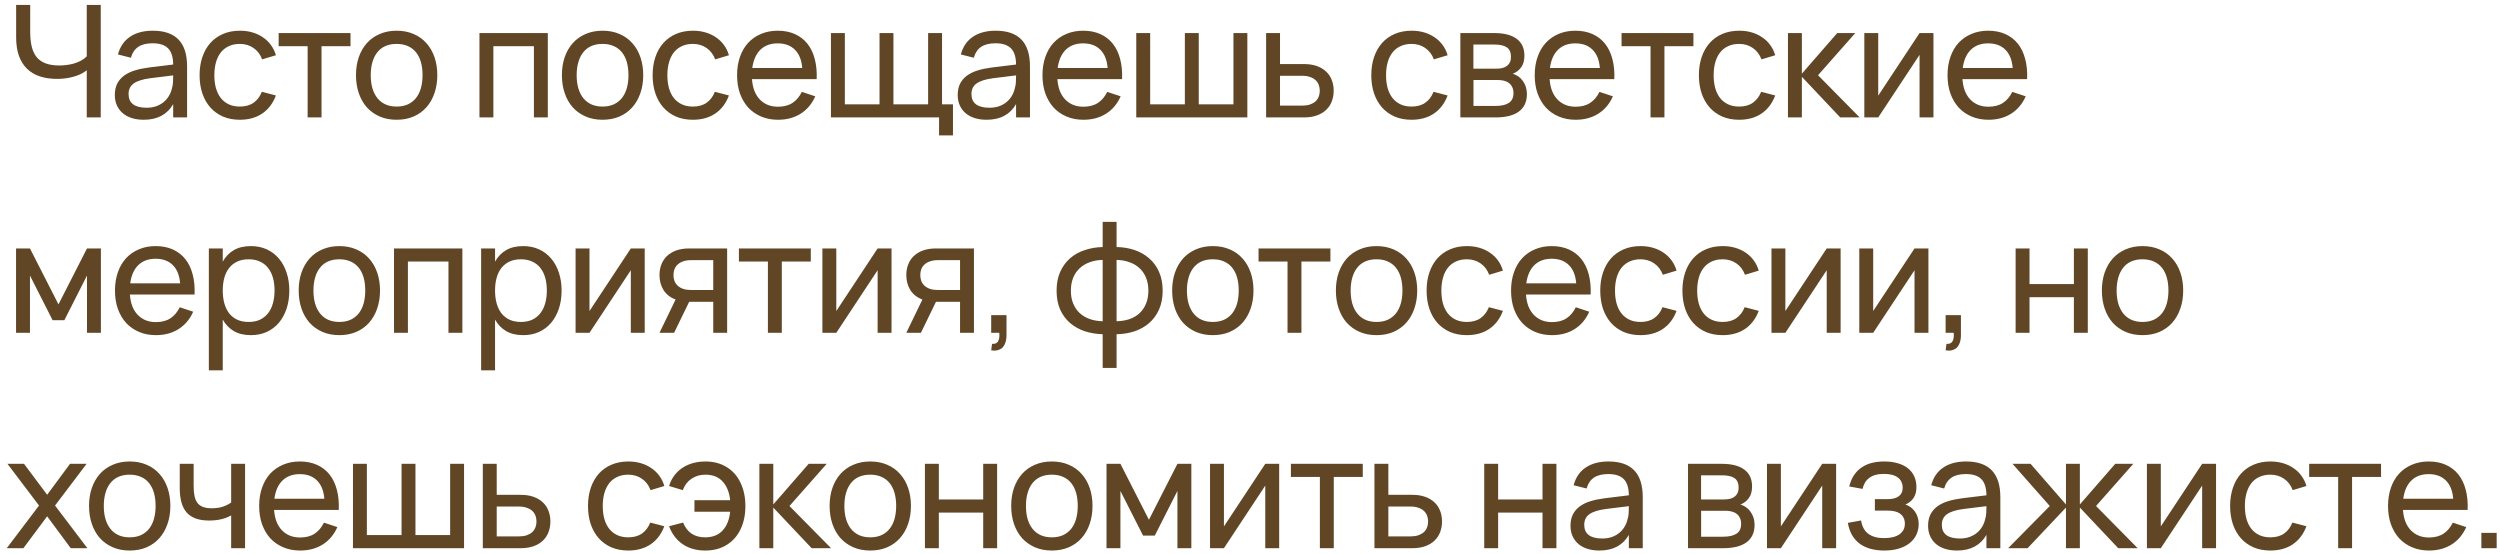 <?xml version="1.0" encoding="UTF-8"?> <svg xmlns="http://www.w3.org/2000/svg" width="325" height="72" viewBox="0 0 325 72" fill="none"><path d="M11.278 15.265V9.141C11.028 9.344 10.743 9.517 10.425 9.659C10.114 9.801 9.789 9.916 9.45 10.004C9.112 10.092 8.77 10.156 8.425 10.197C8.086 10.238 7.758 10.258 7.439 10.258C6.6 10.258 5.848 10.15 5.185 9.933C4.521 9.709 3.959 9.374 3.499 8.927C3.045 8.481 2.697 7.919 2.453 7.242C2.216 6.558 2.098 5.756 2.098 4.835V0.64H3.926V4.134C3.926 4.879 3.993 5.525 4.129 6.074C4.264 6.622 4.481 7.079 4.779 7.445C5.083 7.804 5.476 8.071 5.957 8.247C6.437 8.423 7.023 8.511 7.714 8.511C8.018 8.511 8.333 8.491 8.658 8.45C8.983 8.41 9.301 8.345 9.613 8.257C9.931 8.162 10.232 8.041 10.517 7.892C10.808 7.736 11.062 7.546 11.278 7.323V0.64H13.096V15.265H11.278ZM19.863 3.992C21.359 3.992 22.476 4.378 23.214 5.15C23.952 5.915 24.321 7.076 24.321 8.633V15.265H22.513V13.538C22.128 14.209 21.613 14.716 20.97 15.062C20.333 15.4 19.572 15.569 18.685 15.569C18.109 15.569 17.588 15.495 17.121 15.346C16.66 15.197 16.268 14.984 15.943 14.706C15.618 14.422 15.367 14.083 15.191 13.691C15.015 13.291 14.927 12.844 14.927 12.35C14.927 11.788 15.029 11.3 15.232 10.887C15.442 10.475 15.736 10.126 16.115 9.841C16.501 9.557 16.965 9.33 17.507 9.161C18.055 8.992 18.671 8.863 19.355 8.775L22.513 8.389C22.507 7.428 22.287 6.727 21.853 6.287C21.42 5.847 20.75 5.627 19.843 5.627C19.064 5.627 18.444 5.779 17.984 6.084C17.524 6.389 17.202 6.862 17.019 7.506L15.333 7.079C15.604 6.07 16.125 5.305 16.897 4.784C17.676 4.256 18.664 3.992 19.863 3.992ZM19.558 10.166C18.556 10.295 17.832 10.522 17.385 10.847C16.938 11.165 16.715 11.626 16.715 12.228C16.715 12.817 16.911 13.261 17.303 13.559C17.696 13.856 18.282 14.005 19.061 14.005C19.487 14.005 19.88 13.948 20.238 13.833C20.604 13.711 20.926 13.542 21.203 13.325C21.488 13.108 21.725 12.848 21.914 12.543C22.111 12.238 22.253 11.9 22.341 11.527C22.429 11.25 22.48 10.959 22.493 10.654C22.507 10.349 22.513 10.075 22.513 9.831V9.801L19.558 10.166ZM31.176 15.569C30.364 15.569 29.633 15.431 28.983 15.153C28.339 14.869 27.791 14.473 27.337 13.965C26.89 13.457 26.545 12.848 26.302 12.137C26.064 11.426 25.946 10.64 25.946 9.781C25.946 8.907 26.068 8.115 26.312 7.404C26.555 6.693 26.901 6.087 27.348 5.586C27.801 5.078 28.353 4.686 29.003 4.408C29.653 4.131 30.384 3.992 31.197 3.992C31.779 3.992 32.32 4.066 32.822 4.215C33.329 4.364 33.783 4.577 34.182 4.855C34.589 5.126 34.934 5.458 35.218 5.85C35.509 6.243 35.726 6.686 35.868 7.181L34.081 7.719C33.844 7.083 33.468 6.588 32.953 6.236C32.446 5.884 31.853 5.708 31.176 5.708C30.635 5.708 30.157 5.806 29.744 6.003C29.331 6.192 28.986 6.463 28.708 6.815C28.431 7.167 28.221 7.594 28.079 8.095C27.937 8.596 27.866 9.158 27.866 9.781C27.866 10.39 27.933 10.945 28.069 11.446C28.211 11.947 28.421 12.377 28.698 12.736C28.976 13.088 29.321 13.362 29.734 13.559C30.147 13.755 30.628 13.853 31.176 13.853C31.901 13.853 32.496 13.687 32.964 13.355C33.438 13.024 33.796 12.55 34.04 11.934L35.868 12.411C35.482 13.44 34.886 14.225 34.081 14.767C33.282 15.302 32.314 15.569 31.176 15.569ZM39.992 15.265V6.003H36.224V4.296H45.567V6.003H41.799V15.265H39.992ZM51.559 15.569C50.747 15.569 50.012 15.427 49.355 15.143C48.705 14.858 48.15 14.462 47.69 13.955C47.236 13.44 46.887 12.827 46.644 12.116C46.4 11.405 46.278 10.623 46.278 9.77C46.278 8.911 46.4 8.129 46.644 7.424C46.894 6.714 47.246 6.104 47.7 5.596C48.16 5.089 48.715 4.696 49.365 4.418C50.022 4.134 50.753 3.992 51.559 3.992C52.378 3.992 53.113 4.134 53.763 4.418C54.42 4.696 54.975 5.092 55.428 5.607C55.889 6.114 56.241 6.724 56.485 7.435C56.728 8.139 56.85 8.917 56.85 9.77C56.85 10.63 56.725 11.416 56.474 12.127C56.231 12.837 55.879 13.45 55.418 13.965C54.965 14.473 54.409 14.869 53.753 15.153C53.103 15.431 52.371 15.569 51.559 15.569ZM51.559 13.853C52.114 13.853 52.602 13.758 53.022 13.569C53.441 13.372 53.793 13.098 54.078 12.746C54.362 12.387 54.575 11.957 54.718 11.456C54.86 10.948 54.931 10.386 54.931 9.77C54.931 9.141 54.86 8.575 54.718 8.074C54.575 7.573 54.362 7.147 54.078 6.795C53.793 6.443 53.441 6.175 53.022 5.992C52.602 5.803 52.114 5.708 51.559 5.708C51.004 5.708 50.513 5.803 50.087 5.992C49.667 6.182 49.318 6.456 49.04 6.815C48.763 7.167 48.553 7.594 48.411 8.095C48.269 8.589 48.197 9.148 48.197 9.77C48.197 10.4 48.269 10.965 48.411 11.466C48.56 11.967 48.776 12.397 49.061 12.756C49.345 13.108 49.694 13.379 50.107 13.569C50.527 13.758 51.011 13.853 51.559 13.853ZM62.33 15.265V4.296H71.216V15.265H69.408V6.003H64.138V15.265H62.33ZM78.328 15.569C77.516 15.569 76.781 15.427 76.124 15.143C75.474 14.858 74.919 14.462 74.459 13.955C74.005 13.44 73.656 12.827 73.413 12.116C73.169 11.405 73.047 10.623 73.047 9.77C73.047 8.911 73.169 8.129 73.413 7.424C73.663 6.714 74.015 6.104 74.469 5.596C74.929 5.089 75.484 4.696 76.134 4.418C76.791 4.134 77.522 3.992 78.328 3.992C79.147 3.992 79.882 4.134 80.532 4.418C81.189 4.696 81.744 5.092 82.197 5.607C82.658 6.114 83.01 6.724 83.254 7.435C83.497 8.139 83.619 8.917 83.619 9.77C83.619 10.63 83.494 11.416 83.243 12.127C83 12.837 82.648 13.45 82.187 13.965C81.734 14.473 81.178 14.869 80.522 15.153C79.872 15.431 79.141 15.569 78.328 15.569ZM78.328 13.853C78.883 13.853 79.371 13.758 79.79 13.569C80.21 13.372 80.562 13.098 80.847 12.746C81.131 12.387 81.344 11.957 81.487 11.456C81.629 10.948 81.7 10.386 81.7 9.77C81.7 9.141 81.629 8.575 81.487 8.074C81.344 7.573 81.131 7.147 80.847 6.795C80.562 6.443 80.21 6.175 79.79 5.992C79.371 5.803 78.883 5.708 78.328 5.708C77.773 5.708 77.282 5.803 76.856 5.992C76.436 6.182 76.087 6.456 75.809 6.815C75.532 7.167 75.322 7.594 75.18 8.095C75.038 8.589 74.966 9.148 74.966 9.77C74.966 10.4 75.038 10.965 75.18 11.466C75.329 11.967 75.545 12.397 75.83 12.756C76.114 13.108 76.463 13.379 76.876 13.569C77.296 13.758 77.78 13.853 78.328 13.853ZM90.07 15.569C89.257 15.569 88.526 15.431 87.876 15.153C87.233 14.869 86.685 14.473 86.231 13.965C85.784 13.457 85.439 12.848 85.195 12.137C84.958 11.426 84.84 10.64 84.84 9.781C84.84 8.907 84.962 8.115 85.205 7.404C85.449 6.693 85.794 6.087 86.241 5.586C86.695 5.078 87.246 4.686 87.897 4.408C88.546 4.131 89.278 3.992 90.09 3.992C90.672 3.992 91.214 4.066 91.715 4.215C92.223 4.364 92.677 4.577 93.076 4.855C93.482 5.126 93.827 5.458 94.112 5.85C94.403 6.243 94.62 6.686 94.762 7.181L92.974 7.719C92.737 7.083 92.362 6.588 91.847 6.236C91.339 5.884 90.747 5.708 90.07 5.708C89.528 5.708 89.051 5.806 88.638 6.003C88.225 6.192 87.88 6.463 87.602 6.815C87.324 7.167 87.115 7.594 86.972 8.095C86.83 8.596 86.759 9.158 86.759 9.781C86.759 10.39 86.827 10.945 86.962 11.446C87.104 11.947 87.314 12.377 87.592 12.736C87.869 13.088 88.215 13.362 88.628 13.559C89.041 13.755 89.521 13.853 90.07 13.853C90.794 13.853 91.39 13.687 91.857 13.355C92.331 13.024 92.69 12.55 92.934 11.934L94.762 12.411C94.376 13.44 93.78 14.225 92.974 14.767C92.175 15.302 91.207 15.569 90.07 15.569ZM101.141 13.873C101.899 13.873 102.528 13.707 103.029 13.376C103.53 13.044 103.933 12.567 104.238 11.944L105.985 12.523C105.551 13.504 104.915 14.259 104.076 14.787C103.243 15.309 102.264 15.569 101.141 15.569C100.342 15.569 99.614 15.431 98.957 15.153C98.3 14.875 97.738 14.486 97.271 13.985C96.811 13.477 96.452 12.868 96.195 12.157C95.944 11.446 95.819 10.654 95.819 9.781C95.819 8.9 95.944 8.105 96.195 7.394C96.445 6.676 96.801 6.067 97.261 5.566C97.728 5.065 98.287 4.679 98.937 4.408C99.587 4.131 100.308 3.992 101.1 3.992C101.939 3.992 102.684 4.137 103.334 4.429C103.984 4.72 104.526 5.136 104.959 5.678C105.392 6.219 105.711 6.879 105.914 7.658C106.124 8.437 106.208 9.313 106.168 10.288H97.759C97.799 10.857 97.904 11.365 98.073 11.812C98.249 12.252 98.483 12.624 98.774 12.929C99.065 13.233 99.407 13.467 99.8 13.63C100.199 13.792 100.646 13.873 101.141 13.873ZM104.289 8.836C104.208 7.807 103.893 7.018 103.344 6.47C102.796 5.915 102.048 5.637 101.1 5.637C100.166 5.637 99.414 5.915 98.845 6.47C98.283 7.025 97.935 7.814 97.799 8.836H104.289ZM122.078 17.601V15.265H108.022V4.296H109.83V13.559H114.339V4.296H116.147V13.559H120.656V4.296H122.464V13.559H123.886V17.601H122.078ZM129.437 3.992C130.934 3.992 132.051 4.378 132.789 5.15C133.527 5.915 133.896 7.076 133.896 8.633V15.265H132.088V13.538C131.702 14.209 131.187 14.716 130.544 15.062C129.908 15.4 129.146 15.569 128.259 15.569C127.684 15.569 127.162 15.495 126.695 15.346C126.235 15.197 125.842 14.984 125.517 14.706C125.192 14.422 124.942 14.083 124.766 13.691C124.59 13.291 124.502 12.844 124.502 12.35C124.502 11.788 124.603 11.3 124.806 10.887C125.016 10.475 125.311 10.126 125.69 9.841C126.076 9.557 126.54 9.33 127.081 9.161C127.63 8.992 128.246 8.863 128.93 8.775L132.088 8.389C132.081 7.428 131.861 6.727 131.428 6.287C130.995 5.847 130.324 5.627 129.417 5.627C128.638 5.627 128.019 5.779 127.559 6.084C127.098 6.389 126.777 6.862 126.594 7.506L124.908 7.079C125.179 6.07 125.7 5.305 126.472 4.784C127.25 4.256 128.239 3.992 129.437 3.992ZM129.133 10.166C128.131 10.295 127.406 10.522 126.959 10.847C126.512 11.165 126.289 11.626 126.289 12.228C126.289 12.817 126.485 13.261 126.878 13.559C127.271 13.856 127.856 14.005 128.635 14.005C129.062 14.005 129.454 13.948 129.813 13.833C130.179 13.711 130.5 13.542 130.778 13.325C131.062 13.108 131.299 12.848 131.489 12.543C131.685 12.238 131.827 11.9 131.915 11.527C132.003 11.25 132.054 10.959 132.068 10.654C132.081 10.349 132.088 10.075 132.088 9.831V9.801L129.133 10.166ZM140.842 13.873C141.6 13.873 142.23 13.707 142.731 13.376C143.232 13.044 143.635 12.567 143.94 11.944L145.686 12.523C145.253 13.504 144.617 14.259 143.777 14.787C142.944 15.309 141.966 15.569 140.842 15.569C140.043 15.569 139.315 15.431 138.659 15.153C138.002 14.875 137.44 14.486 136.973 13.985C136.512 13.477 136.154 12.868 135.896 12.157C135.646 11.446 135.521 10.654 135.521 9.781C135.521 8.9 135.646 8.105 135.896 7.394C136.147 6.676 136.502 6.067 136.963 5.566C137.43 5.065 137.988 4.679 138.638 4.408C139.288 4.131 140.009 3.992 140.802 3.992C141.641 3.992 142.386 4.137 143.036 4.429C143.686 4.72 144.227 5.136 144.661 5.678C145.094 6.219 145.412 6.879 145.615 7.658C145.825 8.437 145.91 9.313 145.869 10.288H137.46C137.501 10.857 137.606 11.365 137.775 11.812C137.951 12.252 138.185 12.624 138.476 12.929C138.767 13.233 139.109 13.467 139.502 13.63C139.901 13.792 140.348 13.873 140.842 13.873ZM143.99 8.836C143.909 7.807 143.594 7.018 143.046 6.47C142.498 5.915 141.749 5.637 140.802 5.637C139.867 5.637 139.116 5.915 138.547 6.47C137.985 7.025 137.636 7.814 137.501 8.836H143.99ZM147.714 4.296H149.522V13.559H154.031V4.296H155.839V13.559H160.348V4.296H162.155V15.265H147.714V4.296ZM169.51 15.265H164.594V4.296H166.402V8.328H169.51C170.16 8.328 170.725 8.416 171.206 8.592C171.693 8.768 172.096 9.012 172.414 9.324C172.739 9.628 172.98 9.994 173.135 10.42C173.298 10.84 173.379 11.297 173.379 11.791C173.379 12.286 173.298 12.746 173.135 13.173C172.98 13.592 172.739 13.958 172.414 14.269C172.096 14.581 171.693 14.825 171.206 15.001C170.725 15.177 170.16 15.265 169.51 15.265ZM169.276 13.731C169.669 13.731 170.007 13.684 170.292 13.589C170.583 13.487 170.823 13.352 171.013 13.183C171.202 13.007 171.341 12.8 171.429 12.563C171.524 12.326 171.571 12.069 171.571 11.791C171.571 11.514 171.524 11.257 171.429 11.02C171.341 10.783 171.202 10.579 171.013 10.41C170.823 10.234 170.583 10.099 170.292 10.004C170.007 9.902 169.669 9.852 169.276 9.852H166.402V13.731H169.276ZM183.498 15.569C182.685 15.569 181.954 15.431 181.304 15.153C180.661 14.869 180.112 14.473 179.659 13.965C179.212 13.457 178.867 12.848 178.623 12.137C178.386 11.426 178.267 10.64 178.267 9.781C178.267 8.907 178.389 8.115 178.633 7.404C178.877 6.693 179.222 6.087 179.669 5.586C180.123 5.078 180.674 4.686 181.324 4.408C181.974 4.131 182.705 3.992 183.518 3.992C184.1 3.992 184.642 4.066 185.143 4.215C185.651 4.364 186.104 4.577 186.504 4.855C186.91 5.126 187.255 5.458 187.54 5.85C187.831 6.243 188.047 6.686 188.19 7.181L186.402 7.719C186.165 7.083 185.789 6.588 185.275 6.236C184.767 5.884 184.175 5.708 183.498 5.708C182.956 5.708 182.479 5.806 182.066 6.003C181.653 6.192 181.307 6.463 181.03 6.815C180.752 7.167 180.542 7.594 180.4 8.095C180.258 8.596 180.187 9.158 180.187 9.781C180.187 10.39 180.255 10.945 180.39 11.446C180.532 11.947 180.742 12.377 181.02 12.736C181.297 13.088 181.642 13.362 182.055 13.559C182.468 13.755 182.949 13.853 183.498 13.853C184.222 13.853 184.818 13.687 185.285 13.355C185.759 13.024 186.118 12.55 186.361 11.934L188.19 12.411C187.804 13.44 187.208 14.225 186.402 14.767C185.603 15.302 184.635 15.569 183.498 15.569ZM194.426 15.265H189.846V4.296H194.233C195.52 4.296 196.498 4.547 197.168 5.048C197.838 5.542 198.174 6.273 198.174 7.242C198.174 7.858 198.035 8.359 197.757 8.745C197.48 9.131 197.114 9.412 196.66 9.588C196.918 9.662 197.158 9.777 197.381 9.933C197.605 10.089 197.798 10.282 197.96 10.512C198.13 10.735 198.262 10.992 198.356 11.284C198.451 11.575 198.499 11.89 198.499 12.228C198.499 13.223 198.153 13.978 197.463 14.493C196.772 15.007 195.76 15.265 194.426 15.265ZM194.233 5.789H191.542V8.927H194.538C194.815 8.927 195.069 8.9 195.299 8.846C195.536 8.785 195.736 8.694 195.899 8.572C196.068 8.443 196.197 8.284 196.285 8.095C196.379 7.905 196.427 7.678 196.427 7.414C196.427 6.832 196.251 6.416 195.899 6.165C195.553 5.915 194.998 5.789 194.233 5.789ZM194.396 13.772C195.174 13.772 195.76 13.64 196.153 13.376C196.552 13.112 196.752 12.688 196.752 12.106C196.752 11.802 196.698 11.541 196.589 11.324C196.488 11.108 196.346 10.931 196.163 10.796C195.98 10.654 195.763 10.552 195.513 10.492C195.269 10.431 195.005 10.4 194.721 10.4H191.552V13.772H194.396ZM204.833 13.873C205.592 13.873 206.221 13.707 206.722 13.376C207.223 13.044 207.626 12.567 207.931 11.944L209.678 12.523C209.244 13.504 208.608 14.259 207.768 14.787C206.936 15.309 205.957 15.569 204.833 15.569C204.035 15.569 203.307 15.431 202.65 15.153C201.993 14.875 201.431 14.486 200.964 13.985C200.504 13.477 200.145 12.868 199.888 12.157C199.637 11.446 199.512 10.654 199.512 9.781C199.512 8.9 199.637 8.105 199.888 7.394C200.138 6.676 200.494 6.067 200.954 5.566C201.421 5.065 201.98 4.679 202.63 4.408C203.28 4.131 204.001 3.992 204.793 3.992C205.632 3.992 206.377 4.137 207.027 4.429C207.677 4.72 208.219 5.136 208.652 5.678C209.085 6.219 209.404 6.879 209.607 7.658C209.817 8.437 209.901 9.313 209.861 10.288H201.452C201.492 10.857 201.597 11.365 201.766 11.812C201.942 12.252 202.176 12.624 202.467 12.929C202.758 13.233 203.1 13.467 203.493 13.63C203.892 13.792 204.339 13.873 204.833 13.873ZM207.982 8.836C207.9 7.807 207.586 7.018 207.037 6.47C206.489 5.915 205.741 5.637 204.793 5.637C203.859 5.637 203.107 5.915 202.538 6.47C201.976 7.025 201.628 7.814 201.492 8.836H207.982ZM214.569 15.265V6.003H210.801V4.296H220.145V6.003H216.377V15.265H214.569ZM226.086 15.569C225.273 15.569 224.542 15.431 223.892 15.153C223.249 14.869 222.7 14.473 222.247 13.965C221.8 13.457 221.455 12.848 221.211 12.137C220.974 11.426 220.856 10.64 220.856 9.781C220.856 8.907 220.977 8.115 221.221 7.404C221.465 6.693 221.81 6.087 222.257 5.586C222.711 5.078 223.262 4.686 223.912 4.408C224.562 4.131 225.294 3.992 226.106 3.992C226.688 3.992 227.23 4.066 227.731 4.215C228.239 4.364 228.692 4.577 229.092 4.855C229.498 5.126 229.843 5.458 230.128 5.85C230.419 6.243 230.635 6.686 230.778 7.181L228.99 7.719C228.753 7.083 228.378 6.588 227.863 6.236C227.355 5.884 226.763 5.708 226.086 5.708C225.544 5.708 225.067 5.806 224.654 6.003C224.241 6.192 223.895 6.463 223.618 6.815C223.34 7.167 223.13 7.594 222.988 8.095C222.846 8.596 222.775 9.158 222.775 9.781C222.775 10.39 222.843 10.945 222.978 11.446C223.12 11.947 223.33 12.377 223.608 12.736C223.885 13.088 224.231 13.362 224.644 13.559C225.057 13.755 225.537 13.853 226.086 13.853C226.81 13.853 227.406 13.687 227.873 13.355C228.347 13.024 228.706 12.55 228.95 11.934L230.778 12.411C230.392 13.44 229.796 14.225 228.99 14.767C228.191 15.302 227.223 15.569 226.086 15.569ZM232.434 4.296H234.242V9.577L238.842 4.296H241.188L236.344 9.781L241.757 15.265H239.228L234.242 9.984V15.265H232.434V4.296ZM251.35 4.296V15.265H249.542V7.13L244.17 15.265H242.362V4.296H244.17V12.431L249.542 4.296H251.35ZM258.5 13.873C259.258 13.873 259.888 13.707 260.389 13.376C260.89 13.044 261.293 12.567 261.598 11.944L263.344 12.523C262.911 13.504 262.275 14.259 261.435 14.787C260.602 15.309 259.624 15.569 258.5 15.569C257.701 15.569 256.973 15.431 256.317 15.153C255.66 14.875 255.098 14.486 254.631 13.985C254.17 13.477 253.811 12.868 253.554 12.157C253.304 11.446 253.178 10.654 253.178 9.781C253.178 8.9 253.304 8.105 253.554 7.394C253.805 6.676 254.16 6.067 254.621 5.566C255.088 5.065 255.646 4.679 256.296 4.408C256.946 4.131 257.667 3.992 258.459 3.992C259.299 3.992 260.044 4.137 260.694 4.429C261.344 4.72 261.885 5.136 262.319 5.678C262.752 6.219 263.07 6.879 263.273 7.658C263.483 8.437 263.568 9.313 263.527 10.288H255.118C255.159 10.857 255.264 11.365 255.433 11.812C255.609 12.252 255.843 12.624 256.134 12.929C256.425 13.233 256.767 13.467 257.159 13.63C257.559 13.792 258.006 13.873 258.5 13.873ZM261.648 8.836C261.567 7.807 261.252 7.018 260.704 6.47C260.155 5.915 259.407 5.637 258.459 5.637C257.525 5.637 256.774 5.915 256.205 6.47C255.643 7.025 255.294 7.814 255.159 8.836H261.648ZM2.087 43.265V32.297H3.895L7.602 39.568L11.309 32.297H13.117V43.265H11.309V35.821L8.364 41.63H6.84L3.895 35.821V43.265H2.087ZM20.268 41.873C21.027 41.873 21.657 41.707 22.157 41.376C22.659 41.044 23.061 40.567 23.366 39.944L25.113 40.523C24.68 41.504 24.043 42.259 23.203 42.787C22.371 43.309 21.392 43.569 20.268 43.569C19.47 43.569 18.742 43.431 18.085 43.153C17.428 42.875 16.866 42.486 16.399 41.985C15.939 41.477 15.58 40.868 15.323 40.157C15.072 39.446 14.947 38.654 14.947 37.781C14.947 36.9 15.072 36.105 15.323 35.394C15.573 34.676 15.929 34.067 16.389 33.566C16.856 33.065 17.415 32.679 18.065 32.408C18.715 32.131 19.436 31.992 20.228 31.992C21.067 31.992 21.812 32.137 22.462 32.428C23.112 32.72 23.654 33.136 24.087 33.678C24.52 34.219 24.839 34.879 25.042 35.658C25.252 36.437 25.336 37.313 25.296 38.288H16.887C16.927 38.857 17.032 39.365 17.201 39.812C17.378 40.252 17.611 40.624 17.902 40.929C18.193 41.233 18.535 41.467 18.928 41.63C19.327 41.792 19.774 41.873 20.268 41.873ZM23.417 36.836C23.335 35.807 23.021 35.018 22.472 34.47C21.924 33.915 21.176 33.637 20.228 33.637C19.294 33.637 18.542 33.915 17.973 34.47C17.411 35.025 17.063 35.814 16.927 36.836H23.417ZM27.15 48.139V32.297H28.958V34.013C29.31 33.376 29.784 32.882 30.38 32.53C30.983 32.171 31.731 31.992 32.624 31.992C33.383 31.992 34.07 32.134 34.686 32.418C35.302 32.703 35.827 33.102 36.26 33.617C36.693 34.124 37.025 34.734 37.255 35.445C37.492 36.149 37.611 36.924 37.611 37.77C37.611 38.63 37.492 39.416 37.255 40.127C37.018 40.837 36.683 41.45 36.25 41.965C35.817 42.472 35.292 42.869 34.676 43.153C34.06 43.431 33.376 43.569 32.624 43.569C31.731 43.569 30.983 43.39 30.38 43.031C29.784 42.672 29.31 42.178 28.958 41.548V48.139H27.15ZM32.32 41.853C32.888 41.853 33.383 41.755 33.802 41.559C34.222 41.355 34.571 41.074 34.849 40.716C35.133 40.357 35.343 39.927 35.478 39.426C35.62 38.925 35.691 38.373 35.691 37.77C35.691 37.154 35.62 36.596 35.478 36.095C35.336 35.594 35.123 35.167 34.838 34.815C34.561 34.463 34.212 34.192 33.792 34.003C33.373 33.806 32.882 33.708 32.32 33.708C31.744 33.708 31.247 33.81 30.827 34.013C30.407 34.209 30.058 34.487 29.781 34.846C29.503 35.198 29.297 35.624 29.161 36.125C29.026 36.619 28.958 37.168 28.958 37.77C28.958 38.386 29.029 38.949 29.171 39.456C29.314 39.957 29.523 40.387 29.801 40.746C30.085 41.098 30.438 41.372 30.857 41.569C31.277 41.758 31.765 41.853 32.32 41.853ZM44.111 43.569C43.298 43.569 42.563 43.427 41.907 43.143C41.257 42.858 40.702 42.462 40.241 41.955C39.788 41.44 39.439 40.827 39.195 40.116C38.951 39.406 38.83 38.623 38.83 37.77C38.83 36.911 38.951 36.129 39.195 35.424C39.446 34.714 39.798 34.104 40.251 33.596C40.712 33.089 41.267 32.696 41.917 32.418C42.574 32.134 43.305 31.992 44.111 31.992C44.93 31.992 45.664 32.134 46.314 32.418C46.971 32.696 47.526 33.092 47.98 33.607C48.44 34.114 48.792 34.724 49.036 35.435C49.28 36.139 49.402 36.917 49.402 37.77C49.402 38.63 49.276 39.416 49.026 40.127C48.782 40.837 48.43 41.45 47.97 41.965C47.516 42.472 46.961 42.869 46.304 43.153C45.654 43.431 44.923 43.569 44.111 43.569ZM44.111 41.853C44.666 41.853 45.153 41.758 45.573 41.569C45.993 41.372 46.345 41.098 46.629 40.746C46.913 40.387 47.127 39.957 47.269 39.456C47.411 38.949 47.482 38.386 47.482 37.77C47.482 37.141 47.411 36.575 47.269 36.074C47.127 35.573 46.913 35.147 46.629 34.795C46.345 34.443 45.993 34.175 45.573 33.992C45.153 33.803 44.666 33.708 44.111 33.708C43.555 33.708 43.064 33.803 42.638 33.992C42.218 34.182 41.87 34.456 41.592 34.815C41.314 35.167 41.104 35.594 40.962 36.095C40.82 36.589 40.749 37.148 40.749 37.77C40.749 38.4 40.82 38.965 40.962 39.466C41.111 39.967 41.328 40.397 41.612 40.756C41.897 41.108 42.245 41.379 42.658 41.569C43.078 41.758 43.562 41.853 44.111 41.853ZM51.221 43.265V32.297H60.108V43.265H58.3V34.003H53.029V43.265H51.221ZM62.548 48.139V32.297H64.356V34.013C64.708 33.376 65.182 32.882 65.777 32.53C66.38 32.171 67.128 31.992 68.022 31.992C68.78 31.992 69.467 32.134 70.083 32.418C70.7 32.703 71.224 33.102 71.657 33.617C72.091 34.124 72.423 34.734 72.653 35.445C72.89 36.149 73.008 36.924 73.008 37.77C73.008 38.63 72.89 39.416 72.653 40.127C72.416 40.837 72.081 41.45 71.647 41.965C71.214 42.472 70.689 42.869 70.073 43.153C69.457 43.431 68.773 43.569 68.022 43.569C67.128 43.569 66.38 43.39 65.777 43.031C65.182 42.672 64.708 42.178 64.356 41.548V48.139H62.548ZM67.717 41.853C68.286 41.853 68.78 41.755 69.2 41.559C69.62 41.355 69.968 41.074 70.246 40.716C70.53 40.357 70.74 39.927 70.876 39.426C71.018 38.925 71.089 38.373 71.089 37.77C71.089 37.154 71.018 36.596 70.876 36.095C70.733 35.594 70.52 35.167 70.236 34.815C69.958 34.463 69.609 34.192 69.19 34.003C68.77 33.806 68.279 33.708 67.717 33.708C67.142 33.708 66.644 33.81 66.224 34.013C65.804 34.209 65.456 34.487 65.178 34.846C64.901 35.198 64.694 35.624 64.559 36.125C64.423 36.619 64.356 37.168 64.356 37.77C64.356 38.386 64.427 38.949 64.569 39.456C64.711 39.957 64.921 40.387 65.198 40.746C65.483 41.098 65.835 41.372 66.255 41.569C66.674 41.758 67.162 41.853 67.717 41.853ZM83.814 32.297V43.265H82.006V35.13L76.634 43.265H74.826V32.297H76.634V40.431L82.006 32.297H83.814ZM85.734 43.265L87.826 38.938C87.129 38.674 86.604 38.261 86.252 37.699C85.907 37.137 85.734 36.491 85.734 35.76C85.734 35.265 85.815 34.808 85.978 34.389C86.14 33.962 86.381 33.596 86.699 33.292C87.024 32.98 87.427 32.737 87.907 32.56C88.395 32.385 88.963 32.297 89.614 32.297H94.529V43.265H92.721V39.233H89.593L87.633 43.265H85.734ZM89.847 33.82C89.454 33.82 89.112 33.871 88.821 33.972C88.537 34.067 88.3 34.202 88.11 34.378C87.921 34.548 87.779 34.751 87.684 34.988C87.596 35.225 87.552 35.482 87.552 35.76C87.552 36.037 87.596 36.294 87.684 36.531C87.779 36.768 87.921 36.975 88.11 37.151C88.3 37.32 88.537 37.456 88.821 37.557C89.112 37.652 89.454 37.699 89.847 37.699H92.721V33.82H89.847ZM99.827 43.265V34.003H96.059V32.297H105.403V34.003H101.635V43.265H99.827ZM115.899 32.297V43.265H114.091V35.13L108.719 43.265H106.911V32.297H108.719V40.431L114.091 32.297H115.899ZM117.819 43.265L119.911 38.938C119.214 38.674 118.689 38.261 118.337 37.699C117.992 37.137 117.819 36.491 117.819 35.76C117.819 35.265 117.9 34.808 118.063 34.389C118.225 33.962 118.465 33.596 118.784 33.292C119.109 32.98 119.511 32.737 119.992 32.56C120.48 32.385 121.048 32.297 121.698 32.297H126.614V43.265H124.806V39.233H121.678L119.718 43.265H117.819ZM121.932 33.82C121.539 33.82 121.197 33.871 120.906 33.972C120.622 34.067 120.385 34.202 120.195 34.378C120.006 34.548 119.864 34.751 119.769 34.988C119.681 35.225 119.637 35.482 119.637 35.76C119.637 36.037 119.681 36.294 119.769 36.531C119.864 36.768 120.006 36.975 120.195 37.151C120.385 37.32 120.622 37.456 120.906 37.557C121.197 37.652 121.539 37.699 121.932 37.699H124.806V33.82H121.932ZM128.967 44.697C129.007 44.703 129.048 44.707 129.089 44.707C129.271 44.707 129.427 44.663 129.556 44.575C129.684 44.487 129.776 44.361 129.83 44.199C129.891 44.036 129.921 43.84 129.921 43.61C129.921 43.59 129.921 43.566 129.921 43.539C129.915 43.492 129.911 43.444 129.911 43.397C129.911 43.356 129.908 43.312 129.901 43.265H128.855V40.969H130.846V43.569C130.846 44.043 130.768 44.439 130.612 44.758C130.456 45.083 130.253 45.299 130.003 45.407C129.759 45.523 129.522 45.58 129.292 45.58C129.156 45.58 129.011 45.567 128.855 45.539L128.967 44.697ZM143.348 43.447C142.528 43.427 141.753 43.298 141.022 43.062C140.298 42.818 139.661 42.462 139.113 41.995C138.571 41.528 138.141 40.946 137.823 40.248C137.511 39.544 137.356 38.725 137.356 37.791C137.356 36.856 137.511 36.041 137.823 35.343C138.141 34.639 138.571 34.05 139.113 33.576C139.661 33.102 140.298 32.747 141.022 32.51C141.753 32.266 142.528 32.134 143.348 32.114V28.843H145.155V32.114C145.981 32.127 146.757 32.256 147.481 32.5C148.205 32.743 148.838 33.102 149.38 33.576C149.929 34.043 150.358 34.629 150.67 35.333C150.988 36.037 151.147 36.856 151.147 37.791C151.147 38.725 150.988 39.544 150.67 40.248C150.358 40.946 149.929 41.531 149.38 42.005C148.838 42.472 148.205 42.828 147.481 43.072C146.757 43.309 145.981 43.434 145.155 43.447V47.835H143.348V43.447ZM145.155 41.762C145.778 41.748 146.344 41.653 146.851 41.477C147.366 41.294 147.803 41.034 148.161 40.695C148.52 40.35 148.798 39.934 148.994 39.446C149.191 38.959 149.289 38.407 149.289 37.791C149.289 37.168 149.191 36.613 148.994 36.125C148.798 35.638 148.52 35.225 148.161 34.886C147.803 34.541 147.366 34.277 146.851 34.094C146.344 33.904 145.778 33.803 145.155 33.789V41.762ZM143.348 33.789C142.725 33.803 142.159 33.904 141.652 34.094C141.144 34.277 140.707 34.541 140.342 34.886C139.983 35.225 139.705 35.638 139.509 36.125C139.312 36.613 139.214 37.168 139.214 37.791C139.214 38.407 139.312 38.959 139.509 39.446C139.705 39.934 139.983 40.347 140.342 40.685C140.707 41.024 141.144 41.284 141.652 41.467C142.159 41.65 142.725 41.748 143.348 41.762V33.789ZM157.662 43.569C156.85 43.569 156.115 43.427 155.459 43.143C154.809 42.858 154.253 42.462 153.793 41.955C153.339 41.44 152.991 40.827 152.747 40.116C152.503 39.406 152.381 38.623 152.381 37.77C152.381 36.911 152.503 36.129 152.747 35.424C152.998 34.714 153.35 34.104 153.803 33.596C154.264 33.089 154.819 32.696 155.469 32.418C156.126 32.134 156.857 31.992 157.662 31.992C158.482 31.992 159.216 32.134 159.866 32.418C160.523 32.696 161.078 33.092 161.532 33.607C161.992 34.114 162.344 34.724 162.588 35.435C162.832 36.139 162.954 36.917 162.954 37.77C162.954 38.63 162.828 39.416 162.578 40.127C162.334 40.837 161.982 41.45 161.522 41.965C161.068 42.472 160.513 42.869 159.856 43.153C159.206 43.431 158.475 43.569 157.662 43.569ZM157.662 41.853C158.218 41.853 158.705 41.758 159.125 41.569C159.545 41.372 159.897 41.098 160.181 40.746C160.465 40.387 160.679 39.957 160.821 39.456C160.963 38.949 161.034 38.386 161.034 37.77C161.034 37.141 160.963 36.575 160.821 36.074C160.679 35.573 160.465 35.147 160.181 34.795C159.897 34.443 159.545 34.175 159.125 33.992C158.705 33.803 158.218 33.708 157.662 33.708C157.107 33.708 156.616 33.803 156.19 33.992C155.77 34.182 155.421 34.456 155.144 34.815C154.866 35.167 154.656 35.594 154.514 36.095C154.372 36.589 154.301 37.148 154.301 37.77C154.301 38.4 154.372 38.965 154.514 39.466C154.663 39.967 154.88 40.397 155.164 40.756C155.448 41.108 155.797 41.379 156.21 41.569C156.63 41.758 157.114 41.853 157.662 41.853ZM167.379 43.265V34.003H163.611V32.297H172.955V34.003H169.187V43.265H167.379ZM178.947 43.569C178.134 43.569 177.4 43.427 176.743 43.143C176.093 42.858 175.538 42.462 175.077 41.955C174.624 41.44 174.275 40.827 174.031 40.116C173.787 39.406 173.666 38.623 173.666 37.77C173.666 36.911 173.787 36.129 174.031 35.424C174.282 34.714 174.634 34.104 175.087 33.596C175.548 33.089 176.103 32.696 176.753 32.418C177.41 32.134 178.141 31.992 178.947 31.992C179.766 31.992 180.5 32.134 181.15 32.418C181.807 32.696 182.362 33.092 182.816 33.607C183.276 34.114 183.628 34.724 183.872 35.435C184.116 36.139 184.238 36.917 184.238 37.77C184.238 38.63 184.112 39.416 183.862 40.127C183.618 40.837 183.266 41.45 182.806 41.965C182.352 42.472 181.797 42.869 181.14 43.153C180.49 43.431 179.759 43.569 178.947 43.569ZM178.947 41.853C179.502 41.853 179.989 41.758 180.409 41.569C180.829 41.372 181.181 41.098 181.465 40.746C181.75 40.387 181.963 39.957 182.105 39.456C182.247 38.949 182.318 38.386 182.318 37.77C182.318 37.141 182.247 36.575 182.105 36.074C181.963 35.573 181.75 35.147 181.465 34.795C181.181 34.443 180.829 34.175 180.409 33.992C179.989 33.803 179.502 33.708 178.947 33.708C178.391 33.708 177.901 33.803 177.474 33.992C177.054 34.182 176.706 34.456 176.428 34.815C176.15 35.167 175.94 35.594 175.798 36.095C175.656 36.589 175.585 37.148 175.585 37.77C175.585 38.4 175.656 38.965 175.798 39.466C175.947 39.967 176.164 40.397 176.448 40.756C176.733 41.108 177.081 41.379 177.494 41.569C177.914 41.758 178.398 41.853 178.947 41.853ZM190.688 43.569C189.876 43.569 189.145 43.431 188.495 43.153C187.851 42.869 187.303 42.472 186.849 41.965C186.403 41.457 186.057 40.848 185.814 40.137C185.577 39.426 185.458 38.64 185.458 37.781C185.458 36.907 185.58 36.115 185.824 35.404C186.067 34.693 186.413 34.087 186.86 33.586C187.313 33.078 187.865 32.686 188.515 32.408C189.165 32.131 189.896 31.992 190.709 31.992C191.291 31.992 191.833 32.066 192.334 32.215C192.841 32.364 193.295 32.578 193.694 32.855C194.101 33.126 194.446 33.458 194.73 33.85C195.021 34.243 195.238 34.687 195.38 35.181L193.593 35.719C193.356 35.083 192.98 34.588 192.466 34.236C191.958 33.884 191.365 33.708 190.688 33.708C190.147 33.708 189.669 33.806 189.256 34.003C188.843 34.192 188.498 34.463 188.22 34.815C187.943 35.167 187.733 35.594 187.591 36.095C187.449 36.596 187.378 37.158 187.378 37.781C187.378 38.39 187.445 38.945 187.581 39.446C187.723 39.947 187.933 40.377 188.21 40.736C188.488 41.088 188.833 41.362 189.246 41.559C189.659 41.755 190.14 41.853 190.688 41.853C191.413 41.853 192.009 41.687 192.476 41.355C192.95 41.024 193.308 40.55 193.552 39.934L195.38 40.411C194.994 41.44 194.399 42.225 193.593 42.767C192.794 43.302 191.826 43.569 190.688 43.569ZM201.759 41.873C202.517 41.873 203.147 41.707 203.648 41.376C204.149 41.044 204.552 40.567 204.856 39.944L206.603 40.523C206.17 41.504 205.534 42.259 204.694 42.787C203.861 43.309 202.883 43.569 201.759 43.569C200.96 43.569 200.232 43.431 199.576 43.153C198.919 42.875 198.357 42.486 197.89 41.985C197.429 41.477 197.07 40.868 196.813 40.157C196.563 39.446 196.437 38.654 196.437 37.781C196.437 36.9 196.563 36.105 196.813 35.394C197.064 34.676 197.419 34.067 197.88 33.566C198.347 33.065 198.905 32.679 199.555 32.408C200.205 32.131 200.926 31.992 201.718 31.992C202.558 31.992 203.303 32.137 203.953 32.428C204.603 32.72 205.144 33.136 205.578 33.678C206.011 34.219 206.329 34.879 206.532 35.658C206.742 36.437 206.827 37.313 206.786 38.288H198.377C198.418 38.857 198.523 39.365 198.692 39.812C198.868 40.252 199.102 40.624 199.393 40.929C199.684 41.233 200.026 41.467 200.418 41.63C200.818 41.792 201.265 41.873 201.759 41.873ZM204.907 36.836C204.826 35.807 204.511 35.018 203.963 34.47C203.414 33.915 202.666 33.637 201.718 33.637C200.784 33.637 200.033 33.915 199.464 34.47C198.902 35.025 198.553 35.814 198.418 36.836H204.907ZM213.262 43.569C212.449 43.569 211.718 43.431 211.068 43.153C210.425 42.869 209.877 42.472 209.423 41.965C208.976 41.457 208.631 40.848 208.387 40.137C208.15 39.426 208.032 38.64 208.032 37.781C208.032 36.907 208.153 36.115 208.397 35.404C208.641 34.693 208.986 34.087 209.433 33.586C209.887 33.078 210.438 32.686 211.088 32.408C211.738 32.131 212.47 31.992 213.282 31.992C213.864 31.992 214.406 32.066 214.907 32.215C215.415 32.364 215.868 32.578 216.268 32.855C216.674 33.126 217.019 33.458 217.304 33.85C217.595 34.243 217.812 34.687 217.954 35.181L216.166 35.719C215.929 35.083 215.554 34.588 215.039 34.236C214.531 33.884 213.939 33.708 213.262 33.708C212.72 33.708 212.243 33.806 211.83 34.003C211.417 34.192 211.072 34.463 210.794 34.815C210.516 35.167 210.306 35.594 210.164 36.095C210.022 36.596 209.951 37.158 209.951 37.781C209.951 38.39 210.019 38.945 210.154 39.446C210.296 39.947 210.506 40.377 210.784 40.736C211.061 41.088 211.407 41.362 211.82 41.559C212.233 41.755 212.713 41.853 213.262 41.853C213.986 41.853 214.582 41.687 215.049 41.355C215.523 41.024 215.882 40.55 216.126 39.934L217.954 40.411C217.568 41.44 216.972 42.225 216.166 42.767C215.367 43.302 214.399 43.569 213.262 43.569ZM223.943 43.569C223.131 43.569 222.4 43.431 221.75 43.153C221.107 42.869 220.558 42.472 220.105 41.965C219.658 41.457 219.312 40.848 219.069 40.137C218.832 39.426 218.713 38.64 218.713 37.781C218.713 36.907 218.835 36.115 219.079 35.404C219.323 34.693 219.668 34.087 220.115 33.586C220.568 33.078 221.12 32.686 221.77 32.408C222.42 32.131 223.151 31.992 223.964 31.992C224.546 31.992 225.088 32.066 225.589 32.215C226.097 32.364 226.55 32.578 226.95 32.855C227.356 33.126 227.701 33.458 227.985 33.85C228.277 34.243 228.493 34.687 228.635 35.181L226.848 35.719C226.611 35.083 226.235 34.588 225.721 34.236C225.213 33.884 224.621 33.708 223.943 33.708C223.402 33.708 222.925 33.806 222.512 34.003C222.099 34.192 221.753 34.463 221.476 34.815C221.198 35.167 220.988 35.594 220.846 36.095C220.704 36.596 220.633 37.158 220.633 37.781C220.633 38.39 220.7 38.945 220.836 39.446C220.978 39.947 221.188 40.377 221.466 40.736C221.743 41.088 222.088 41.362 222.501 41.559C222.914 41.755 223.395 41.853 223.943 41.853C224.668 41.853 225.264 41.687 225.731 41.355C226.205 41.024 226.564 40.55 226.807 39.934L228.635 40.411C228.25 41.44 227.654 42.225 226.848 42.767C226.049 43.302 225.081 43.569 223.943 43.569ZM239.28 32.297V43.265H237.472V35.13L232.099 43.265H230.292V32.297H232.099V40.431L237.472 32.297H239.28ZM250.695 32.297V43.265H248.888V35.13L243.515 43.265H241.707V32.297H243.515V40.431L248.888 32.297H250.695ZM253.042 44.697C253.082 44.703 253.123 44.707 253.164 44.707C253.346 44.707 253.502 44.663 253.631 44.575C253.759 44.487 253.851 44.361 253.905 44.199C253.966 44.036 253.996 43.84 253.996 43.61C253.996 43.59 253.996 43.566 253.996 43.539C253.99 43.492 253.986 43.444 253.986 43.397C253.986 43.356 253.983 43.312 253.976 43.265H252.93V40.969H254.921V43.569C254.921 44.043 254.843 44.439 254.687 44.758C254.531 45.083 254.328 45.299 254.078 45.407C253.834 45.523 253.597 45.58 253.367 45.58C253.231 45.58 253.086 45.567 252.93 45.539L253.042 44.697ZM262.03 43.265V32.297H263.838V36.928H269.606V32.297H271.414V43.265H269.606V38.634H263.838V43.265H262.03ZM278.524 43.569C277.712 43.569 276.977 43.427 276.32 43.143C275.67 42.858 275.115 42.462 274.655 41.955C274.201 41.44 273.852 40.827 273.609 40.116C273.365 39.406 273.243 38.623 273.243 37.77C273.243 36.911 273.365 36.129 273.609 35.424C273.859 34.714 274.211 34.104 274.665 33.596C275.125 33.089 275.68 32.696 276.33 32.418C276.987 32.134 277.718 31.992 278.524 31.992C279.343 31.992 280.078 32.134 280.728 32.418C281.385 32.696 281.94 33.092 282.393 33.607C282.854 34.114 283.206 34.724 283.45 35.435C283.693 36.139 283.815 36.917 283.815 37.77C283.815 38.63 283.69 39.416 283.439 40.127C283.196 40.837 282.844 41.45 282.383 41.965C281.93 42.472 281.374 42.869 280.718 43.153C280.068 43.431 279.337 43.569 278.524 43.569ZM278.524 41.853C279.079 41.853 279.567 41.758 279.987 41.569C280.406 41.372 280.758 41.098 281.043 40.746C281.327 40.387 281.54 39.957 281.683 39.456C281.825 38.949 281.896 38.386 281.896 37.77C281.896 37.141 281.825 36.575 281.683 36.074C281.54 35.573 281.327 35.147 281.043 34.795C280.758 34.443 280.406 34.175 279.987 33.992C279.567 33.803 279.079 33.708 278.524 33.708C277.969 33.708 277.478 33.803 277.052 33.992C276.632 34.182 276.283 34.456 276.005 34.815C275.728 35.167 275.518 35.594 275.376 36.095C275.234 36.589 275.163 37.148 275.163 37.77C275.163 38.4 275.234 38.965 275.376 39.466C275.525 39.967 275.741 40.397 276.026 40.756C276.31 41.108 276.659 41.379 277.072 41.569C277.492 41.758 277.976 41.853 278.524 41.853ZM0.879 71.265L5.073 65.72L0.97 60.297H3.123L6.129 64.318L9.105 60.297H11.258L7.155 65.72L11.36 71.265H9.196L6.129 67.121L3.042 71.265H0.879ZM16.856 71.569C16.043 71.569 15.309 71.427 14.652 71.143C14.002 70.858 13.447 70.462 12.987 69.955C12.533 69.44 12.184 68.827 11.941 68.116C11.697 67.406 11.575 66.624 11.575 65.77C11.575 64.911 11.697 64.129 11.941 63.424C12.191 62.714 12.543 62.104 12.997 61.596C13.457 61.089 14.012 60.696 14.662 60.418C15.319 60.134 16.05 59.992 16.856 59.992C17.675 59.992 18.41 60.134 19.06 60.418C19.716 60.696 20.272 61.092 20.725 61.607C21.186 62.114 21.538 62.724 21.781 63.435C22.025 64.139 22.147 64.917 22.147 65.77C22.147 66.63 22.022 67.416 21.771 68.126C21.527 68.837 21.175 69.45 20.715 69.965C20.261 70.472 19.706 70.869 19.049 71.153C18.4 71.43 17.668 71.569 16.856 71.569ZM16.856 69.853C17.411 69.853 17.898 69.758 18.318 69.569C18.738 69.372 19.09 69.098 19.375 68.746C19.659 68.387 19.872 67.957 20.014 67.456C20.157 66.948 20.228 66.386 20.228 65.77C20.228 65.141 20.157 64.575 20.014 64.074C19.872 63.573 19.659 63.147 19.375 62.795C19.09 62.443 18.738 62.175 18.318 61.992C17.898 61.803 17.411 61.708 16.856 61.708C16.301 61.708 15.81 61.803 15.383 61.992C14.963 62.182 14.615 62.456 14.337 62.815C14.06 63.167 13.85 63.594 13.708 64.095C13.565 64.589 13.494 65.147 13.494 65.77C13.494 66.4 13.565 66.965 13.708 67.466C13.857 67.967 14.073 68.397 14.358 68.756C14.642 69.108 14.991 69.379 15.404 69.569C15.823 69.758 16.308 69.853 16.856 69.853ZM30.05 71.265V66.999C29.684 67.216 29.261 67.382 28.78 67.497C28.3 67.612 27.762 67.669 27.166 67.669C25.859 67.669 24.898 67.328 24.282 66.644C23.672 65.96 23.367 64.897 23.367 63.455V60.297H25.175V63.201C25.175 63.695 25.212 64.122 25.287 64.481C25.361 64.84 25.487 65.137 25.663 65.374C25.845 65.611 26.086 65.787 26.384 65.902C26.688 66.017 27.064 66.075 27.511 66.075C28.026 66.075 28.486 66.014 28.892 65.892C29.305 65.764 29.691 65.578 30.05 65.334V60.297H31.858V71.265H30.05ZM39.014 69.873C39.772 69.873 40.402 69.707 40.903 69.376C41.404 69.044 41.807 68.567 42.111 67.944L43.858 68.523C43.425 69.504 42.788 70.259 41.949 70.787C41.116 71.309 40.138 71.569 39.014 71.569C38.215 71.569 37.487 71.43 36.83 71.153C36.173 70.875 35.612 70.486 35.144 69.985C34.684 69.477 34.325 68.868 34.068 68.157C33.817 67.446 33.692 66.654 33.692 65.781C33.692 64.9 33.817 64.105 34.068 63.394C34.318 62.676 34.674 62.067 35.134 61.566C35.601 61.065 36.16 60.679 36.81 60.408C37.46 60.131 38.181 59.992 38.973 59.992C39.813 59.992 40.557 60.137 41.207 60.428C41.857 60.72 42.399 61.136 42.832 61.678C43.266 62.219 43.584 62.879 43.787 63.658C43.997 64.437 44.081 65.313 44.041 66.288H35.632C35.672 66.857 35.778 67.365 35.947 67.812C36.123 68.252 36.356 68.624 36.648 68.929C36.939 69.234 37.281 69.467 37.673 69.63C38.073 69.792 38.52 69.873 39.014 69.873ZM42.162 64.836C42.081 63.807 41.766 63.018 41.218 62.47C40.669 61.915 39.921 61.637 38.973 61.637C38.039 61.637 37.287 61.915 36.719 62.47C36.157 63.025 35.808 63.814 35.672 64.836H42.162ZM45.886 60.297H47.693V69.558H52.202V60.297H54.01V69.558H58.519V60.297H60.327V71.265H45.886V60.297ZM67.681 71.265H62.766V60.297H64.574V64.328H67.681C68.331 64.328 68.897 64.416 69.377 64.592C69.865 64.768 70.268 65.012 70.586 65.324C70.911 65.628 71.151 65.994 71.307 66.42C71.469 66.84 71.551 67.297 71.551 67.791C71.551 68.286 71.469 68.746 71.307 69.173C71.151 69.592 70.911 69.958 70.586 70.269C70.268 70.581 69.865 70.825 69.377 71.001C68.897 71.177 68.331 71.265 67.681 71.265ZM67.448 69.731C67.841 69.731 68.179 69.684 68.463 69.589C68.754 69.487 68.995 69.352 69.184 69.183C69.374 69.007 69.513 68.8 69.601 68.563C69.696 68.326 69.743 68.069 69.743 67.791C69.743 67.514 69.696 67.257 69.601 67.02C69.513 66.783 69.374 66.579 69.184 66.41C68.995 66.234 68.754 66.099 68.463 66.004C68.179 65.902 67.841 65.852 67.448 65.852H64.574V69.731H67.448ZM81.669 71.569C80.857 71.569 80.126 71.43 79.475 71.153C78.832 70.869 78.284 70.472 77.83 69.965C77.383 69.457 77.038 68.848 76.794 68.137C76.557 67.426 76.439 66.64 76.439 65.781C76.439 64.907 76.561 64.115 76.805 63.404C77.048 62.693 77.394 62.087 77.84 61.586C78.294 61.078 78.846 60.686 79.496 60.408C80.146 60.131 80.877 59.992 81.689 59.992C82.272 59.992 82.813 60.066 83.314 60.215C83.822 60.364 84.276 60.578 84.675 60.855C85.082 61.126 85.427 61.458 85.711 61.85C86.002 62.243 86.219 62.687 86.361 63.181L84.574 63.719C84.337 63.083 83.961 62.588 83.446 62.236C82.939 61.884 82.346 61.708 81.669 61.708C81.127 61.708 80.65 61.806 80.237 62.003C79.824 62.192 79.479 62.463 79.201 62.815C78.924 63.167 78.714 63.594 78.572 64.095C78.43 64.596 78.358 65.158 78.358 65.781C78.358 66.39 78.426 66.945 78.561 67.446C78.704 67.947 78.914 68.377 79.191 68.736C79.469 69.088 79.814 69.362 80.227 69.558C80.64 69.755 81.121 69.853 81.669 69.853C82.394 69.853 82.989 69.687 83.457 69.355C83.93 69.024 84.289 68.55 84.533 67.934L86.361 68.411C85.975 69.44 85.379 70.225 84.574 70.767C83.775 71.302 82.807 71.569 81.669 71.569ZM91.681 71.569C90.543 71.569 89.572 71.299 88.766 70.757C87.96 70.215 87.364 69.433 86.978 68.411L88.806 67.934C89.057 68.563 89.419 69.04 89.893 69.365C90.374 69.691 90.966 69.853 91.671 69.853C92.632 69.853 93.387 69.558 93.935 68.969C94.484 68.38 94.812 67.565 94.92 66.522H90.279V65.029H94.92C94.819 64.013 94.497 63.208 93.956 62.612C93.414 62.009 92.666 61.708 91.711 61.708C91.02 61.708 90.415 61.884 89.893 62.236C89.379 62.581 89.003 63.076 88.766 63.719L86.978 63.181C87.175 62.524 87.493 61.959 87.933 61.485C88.373 61.004 88.915 60.635 89.558 60.378C90.201 60.12 90.912 59.992 91.691 59.992C92.76 59.992 93.688 60.236 94.473 60.723C95.259 61.204 95.858 61.884 96.271 62.764C96.691 63.638 96.901 64.647 96.901 65.791C96.901 66.928 96.691 67.934 96.271 68.807C95.858 69.674 95.259 70.351 94.473 70.838C93.688 71.326 92.757 71.569 91.681 71.569ZM98.719 60.297H100.527V65.578L105.127 60.297H107.473L102.629 65.781L108.042 71.265H105.513L100.527 65.984V71.265H98.719V60.297ZM113.13 71.569C112.318 71.569 111.583 71.427 110.927 71.143C110.277 70.858 109.721 70.462 109.261 69.955C108.807 69.44 108.459 68.827 108.215 68.116C107.971 67.406 107.849 66.624 107.849 65.77C107.849 64.911 107.971 64.129 108.215 63.424C108.466 62.714 108.818 62.104 109.271 61.596C109.732 61.089 110.287 60.696 110.937 60.418C111.594 60.134 112.325 59.992 113.13 59.992C113.95 59.992 114.684 60.134 115.334 60.418C115.991 60.696 116.546 61.092 117 61.607C117.46 62.114 117.812 62.724 118.056 63.435C118.3 64.139 118.422 64.917 118.422 65.77C118.422 66.63 118.296 67.416 118.046 68.126C117.802 68.837 117.45 69.45 116.99 69.965C116.536 70.472 115.981 70.869 115.324 71.153C114.674 71.43 113.943 71.569 113.13 71.569ZM113.13 69.853C113.686 69.853 114.173 69.758 114.593 69.569C115.013 69.372 115.365 69.098 115.649 68.746C115.933 68.387 116.147 67.957 116.289 67.456C116.431 66.948 116.502 66.386 116.502 65.77C116.502 65.141 116.431 64.575 116.289 64.074C116.147 63.573 115.933 63.147 115.649 62.795C115.365 62.443 115.013 62.175 114.593 61.992C114.173 61.803 113.686 61.708 113.13 61.708C112.575 61.708 112.084 61.803 111.658 61.992C111.238 62.182 110.889 62.456 110.612 62.815C110.334 63.167 110.124 63.594 109.982 64.095C109.84 64.589 109.769 65.147 109.769 65.77C109.769 66.4 109.84 66.965 109.982 67.466C110.131 67.967 110.348 68.397 110.632 68.756C110.916 69.108 111.265 69.379 111.678 69.569C112.098 69.758 112.582 69.853 113.13 69.853ZM120.241 71.265V60.297H122.049V64.927H127.817V60.297H129.625V71.265H127.817V66.634H122.049V71.265H120.241ZM136.735 71.569C135.923 71.569 135.188 71.427 134.532 71.143C133.882 70.858 133.326 70.462 132.866 69.955C132.412 69.44 132.064 68.827 131.82 68.116C131.576 67.406 131.454 66.624 131.454 65.77C131.454 64.911 131.576 64.129 131.82 63.424C132.07 62.714 132.423 62.104 132.876 61.596C133.337 61.089 133.892 60.696 134.542 60.418C135.198 60.134 135.93 59.992 136.735 59.992C137.555 59.992 138.289 60.134 138.939 60.418C139.596 60.696 140.151 61.092 140.605 61.607C141.065 62.114 141.417 62.724 141.661 63.435C141.905 64.139 142.026 64.917 142.026 65.77C142.026 66.63 141.901 67.416 141.651 68.126C141.407 68.837 141.055 69.45 140.594 69.965C140.141 70.472 139.586 70.869 138.929 71.153C138.279 71.43 137.548 71.569 136.735 71.569ZM136.735 69.853C137.29 69.853 137.778 69.758 138.198 69.569C138.618 69.372 138.97 69.098 139.254 68.746C139.538 68.387 139.752 67.957 139.894 67.456C140.036 66.948 140.107 66.386 140.107 65.77C140.107 65.141 140.036 64.575 139.894 64.074C139.752 63.573 139.538 63.147 139.254 62.795C138.97 62.443 138.618 62.175 138.198 61.992C137.778 61.803 137.29 61.708 136.735 61.708C136.18 61.708 135.689 61.803 135.263 61.992C134.843 62.182 134.494 62.456 134.217 62.815C133.939 63.167 133.729 63.594 133.587 64.095C133.445 64.589 133.374 65.147 133.374 65.77C133.374 66.4 133.445 66.965 133.587 67.466C133.736 67.967 133.953 68.397 134.237 68.756C134.521 69.108 134.87 69.379 135.283 69.569C135.703 69.758 136.187 69.853 136.735 69.853ZM143.846 71.265V60.297H145.654L149.361 67.568L153.067 60.297H154.875V71.265H153.067V63.821L150.122 69.63H148.599L145.654 63.821V71.265H143.846ZM166.293 60.297V71.265H164.485V63.13L159.112 71.265H157.305V60.297H159.112V68.431L164.485 60.297H166.293ZM171.584 71.265V62.003H167.817V60.297H177.16V62.003H173.392V71.265H171.584ZM183.594 71.265H178.678V60.297H180.486V64.328H183.594C184.244 64.328 184.809 64.416 185.29 64.592C185.777 64.768 186.18 65.012 186.498 65.324C186.823 65.628 187.064 65.994 187.219 66.42C187.382 66.84 187.463 67.297 187.463 67.791C187.463 68.286 187.382 68.746 187.219 69.173C187.064 69.592 186.823 69.958 186.498 70.269C186.18 70.581 185.777 70.825 185.29 71.001C184.809 71.177 184.244 71.265 183.594 71.265ZM183.36 69.731C183.753 69.731 184.091 69.684 184.376 69.589C184.667 69.487 184.907 69.352 185.097 69.183C185.286 69.007 185.425 68.8 185.513 68.563C185.608 68.326 185.655 68.069 185.655 67.791C185.655 67.514 185.608 67.257 185.513 67.02C185.425 66.783 185.286 66.579 185.097 66.41C184.907 66.234 184.667 66.099 184.376 66.004C184.091 65.902 183.753 65.852 183.36 65.852H180.486V69.731H183.36ZM192.95 71.265V60.297H194.758V64.927H200.527V60.297H202.334V71.265H200.527V66.634H194.758V71.265H192.95ZM209.099 59.992C210.596 59.992 211.713 60.378 212.451 61.15C213.189 61.915 213.558 63.076 213.558 64.633V71.265H211.75V69.538C211.364 70.209 210.85 70.716 210.206 71.061C209.57 71.4 208.808 71.569 207.921 71.569C207.346 71.569 206.824 71.495 206.357 71.346C205.897 71.197 205.504 70.984 205.179 70.706C204.854 70.422 204.604 70.083 204.428 69.691C204.252 69.291 204.164 68.844 204.164 68.35C204.164 67.788 204.265 67.3 204.468 66.888C204.678 66.475 204.973 66.126 205.352 65.841C205.738 65.557 206.202 65.33 206.743 65.161C207.292 64.992 207.908 64.863 208.592 64.775L211.75 64.389C211.743 63.428 211.523 62.727 211.09 62.287C210.657 61.847 209.986 61.627 209.079 61.627C208.3 61.627 207.681 61.779 207.221 62.084C206.76 62.389 206.439 62.862 206.256 63.506L204.57 63.079C204.841 62.07 205.362 61.305 206.134 60.784C206.912 60.256 207.901 59.992 209.099 59.992ZM208.795 66.166C207.793 66.295 207.068 66.522 206.621 66.847C206.174 67.165 205.951 67.626 205.951 68.228C205.951 68.817 206.147 69.261 206.54 69.558C206.933 69.856 207.518 70.005 208.297 70.005C208.724 70.005 209.116 69.948 209.475 69.833C209.841 69.711 210.162 69.542 210.44 69.325C210.724 69.108 210.961 68.848 211.151 68.543C211.347 68.238 211.489 67.9 211.577 67.527C211.665 67.25 211.716 66.959 211.73 66.654C211.743 66.349 211.75 66.075 211.75 65.831V65.801L208.795 66.166ZM224.022 71.265H219.442V60.297H223.829C225.115 60.297 226.094 60.547 226.764 61.048C227.434 61.542 227.77 62.273 227.77 63.242C227.77 63.858 227.631 64.359 227.353 64.745C227.076 65.131 226.71 65.412 226.256 65.588C226.514 65.662 226.754 65.777 226.977 65.933C227.201 66.089 227.394 66.282 227.556 66.512C227.725 66.735 227.858 66.993 227.952 67.284C228.047 67.575 228.094 67.89 228.094 68.228C228.094 69.223 227.749 69.978 227.059 70.493C226.368 71.007 225.356 71.265 224.022 71.265ZM223.829 61.789H221.138V64.927H224.134C224.411 64.927 224.665 64.9 224.895 64.846C225.132 64.785 225.332 64.694 225.495 64.572C225.664 64.443 225.793 64.284 225.881 64.095C225.975 63.905 226.023 63.678 226.023 63.414C226.023 62.832 225.847 62.416 225.495 62.165C225.149 61.915 224.594 61.789 223.829 61.789ZM223.992 69.772C224.77 69.772 225.356 69.64 225.749 69.376C226.148 69.112 226.348 68.689 226.348 68.106C226.348 67.802 226.294 67.541 226.185 67.324C226.084 67.108 225.941 66.931 225.759 66.796C225.576 66.654 225.359 66.552 225.109 66.492C224.865 66.43 224.601 66.4 224.317 66.4H221.148V69.772H223.992ZM238.695 60.297V71.265H236.887V63.13L231.515 71.265H229.707V60.297H231.515V68.431L236.887 60.297H238.695ZM244.962 71.569C244.325 71.569 243.739 71.498 243.205 71.356C242.67 71.214 242.199 70.997 241.793 70.706C241.387 70.408 241.048 70.032 240.777 69.579C240.513 69.125 240.327 68.59 240.219 67.974L241.945 67.659C242.06 68.431 242.368 69.007 242.869 69.386C243.377 69.765 244.058 69.955 244.911 69.955C245.798 69.955 246.471 69.789 246.932 69.457C247.399 69.125 247.632 68.672 247.632 68.096C247.632 67.785 247.575 67.521 247.46 67.304C247.352 67.087 247.199 66.911 247.003 66.776C246.806 66.634 246.573 66.532 246.302 66.471C246.031 66.41 245.737 66.38 245.419 66.38H243.733V64.887H245.419C246.035 64.887 246.509 64.762 246.84 64.511C247.179 64.261 247.348 63.898 247.348 63.424C247.348 62.842 247.142 62.395 246.729 62.084C246.316 61.766 245.71 61.607 244.911 61.607C244.498 61.607 244.132 61.651 243.814 61.739C243.502 61.827 243.235 61.955 243.012 62.124C242.788 62.287 242.602 62.49 242.453 62.734C242.311 62.978 242.203 63.252 242.128 63.556L240.402 63.242C240.551 62.632 240.771 62.121 241.062 61.708C241.36 61.288 241.708 60.953 242.108 60.703C242.514 60.445 242.957 60.263 243.438 60.154C243.919 60.046 244.423 59.992 244.951 59.992C245.615 59.992 246.204 60.07 246.718 60.225C247.24 60.374 247.68 60.594 248.039 60.886C248.398 61.17 248.668 61.519 248.851 61.932C249.041 62.338 249.136 62.802 249.136 63.323C249.136 63.885 249.014 64.352 248.77 64.724C248.526 65.097 248.171 65.385 247.704 65.588C247.947 65.662 248.174 65.777 248.384 65.933C248.594 66.089 248.777 66.275 248.932 66.492C249.088 66.708 249.21 66.955 249.298 67.233C249.386 67.504 249.43 67.798 249.43 68.116C249.43 68.624 249.328 69.091 249.125 69.518C248.929 69.938 248.638 70.3 248.252 70.605C247.873 70.909 247.406 71.146 246.85 71.315C246.295 71.485 245.666 71.569 244.962 71.569ZM255.586 59.992C257.082 59.992 258.199 60.378 258.937 61.15C259.675 61.915 260.044 63.076 260.044 64.633V71.265H258.236V69.538C257.85 70.209 257.336 70.716 256.692 71.061C256.056 71.4 255.294 71.569 254.407 71.569C253.832 71.569 253.311 71.495 252.843 71.346C252.383 71.197 251.99 70.984 251.665 70.706C251.34 70.422 251.09 70.083 250.914 69.691C250.738 69.291 250.65 68.844 250.65 68.35C250.65 67.788 250.751 67.3 250.955 66.888C251.164 66.475 251.459 66.126 251.838 65.841C252.224 65.557 252.688 65.33 253.229 65.161C253.778 64.992 254.394 64.863 255.078 64.775L258.236 64.389C258.229 63.428 258.009 62.727 257.576 62.287C257.143 61.847 256.472 61.627 255.565 61.627C254.787 61.627 254.167 61.779 253.707 62.084C253.246 62.389 252.925 62.862 252.742 63.506L251.056 63.079C251.327 62.07 251.848 61.305 252.62 60.784C253.399 60.256 254.387 59.992 255.586 59.992ZM255.281 66.166C254.279 66.295 253.554 66.522 253.108 66.847C252.661 67.165 252.437 67.626 252.437 68.228C252.437 68.817 252.634 69.261 253.026 69.558C253.419 69.856 254.005 70.005 254.783 70.005C255.21 70.005 255.602 69.948 255.961 69.833C256.327 69.711 256.648 69.542 256.926 69.325C257.21 69.108 257.447 68.848 257.637 68.543C257.833 68.238 257.975 67.9 258.064 67.527C258.152 67.25 258.202 66.959 258.216 66.654C258.229 66.349 258.236 66.075 258.236 65.831V65.801L255.281 66.166ZM268.575 65.984L263.588 71.265H261.059L266.472 65.781L261.628 60.297H263.974L268.575 65.578V60.297H270.382V65.578L274.983 60.297H277.329L272.485 65.781L277.898 71.265H275.369L270.382 65.984V71.265H268.575V65.984ZM288.086 60.297V71.265H286.279V63.13L280.906 71.265H279.099V60.297H280.906V68.431L286.279 60.297H288.086ZM295.145 71.569C294.333 71.569 293.602 71.43 292.952 71.153C292.309 70.869 291.76 70.472 291.306 69.965C290.86 69.457 290.514 68.848 290.271 68.137C290.034 67.426 289.915 66.64 289.915 65.781C289.915 64.907 290.037 64.115 290.281 63.404C290.524 62.693 290.87 62.087 291.317 61.586C291.77 61.078 292.322 60.686 292.972 60.408C293.622 60.131 294.353 59.992 295.166 59.992C295.748 59.992 296.29 60.066 296.791 60.215C297.298 60.364 297.752 60.578 298.151 60.855C298.558 61.126 298.903 61.458 299.187 61.85C299.478 62.243 299.695 62.687 299.837 63.181L298.05 63.719C297.813 63.083 297.437 62.588 296.923 62.236C296.415 61.884 295.822 61.708 295.145 61.708C294.604 61.708 294.126 61.806 293.713 62.003C293.3 62.192 292.955 62.463 292.678 62.815C292.4 63.167 292.19 63.594 292.048 64.095C291.906 64.596 291.835 65.158 291.835 65.781C291.835 66.39 291.902 66.945 292.038 67.446C292.18 67.947 292.39 68.377 292.667 68.736C292.945 69.088 293.29 69.362 293.703 69.558C294.116 69.755 294.597 69.853 295.145 69.853C295.87 69.853 296.466 69.687 296.933 69.355C297.407 69.024 297.766 68.55 298.009 67.934L299.837 68.411C299.451 69.44 298.856 70.225 298.05 70.767C297.251 71.302 296.283 71.569 295.145 71.569ZM303.961 71.265V62.003H300.193V60.297H309.536V62.003H305.769V71.265H303.961ZM315.767 69.873C316.525 69.873 317.155 69.707 317.656 69.376C318.157 69.044 318.56 68.567 318.865 67.944L320.611 68.523C320.178 69.504 319.542 70.259 318.702 70.787C317.869 71.309 316.891 71.569 315.767 71.569C314.968 71.569 314.24 71.43 313.584 71.153C312.927 70.875 312.365 70.486 311.898 69.985C311.437 69.477 311.079 68.868 310.821 68.157C310.571 67.446 310.446 66.654 310.446 65.781C310.446 64.9 310.571 64.105 310.821 63.394C311.072 62.676 311.427 62.067 311.888 61.566C312.355 61.065 312.913 60.679 313.563 60.408C314.213 60.131 314.934 59.992 315.727 59.992C316.566 59.992 317.311 60.137 317.961 60.428C318.611 60.72 319.152 61.136 319.586 61.678C320.019 62.219 320.337 62.879 320.54 63.658C320.75 64.437 320.835 65.313 320.794 66.288H312.385C312.426 66.857 312.531 67.365 312.7 67.812C312.876 68.252 313.11 68.624 313.401 68.929C313.692 69.234 314.034 69.467 314.427 69.63C314.826 69.792 315.273 69.873 315.767 69.873ZM318.915 64.836C318.834 63.807 318.519 63.018 317.971 62.47C317.423 61.915 316.674 61.637 315.727 61.637C314.792 61.637 314.041 61.915 313.472 62.47C312.91 63.025 312.561 63.814 312.426 64.836H318.915ZM322.577 71.265V69.274H324.568V71.265H322.577Z" fill="#614626"></path></svg> 